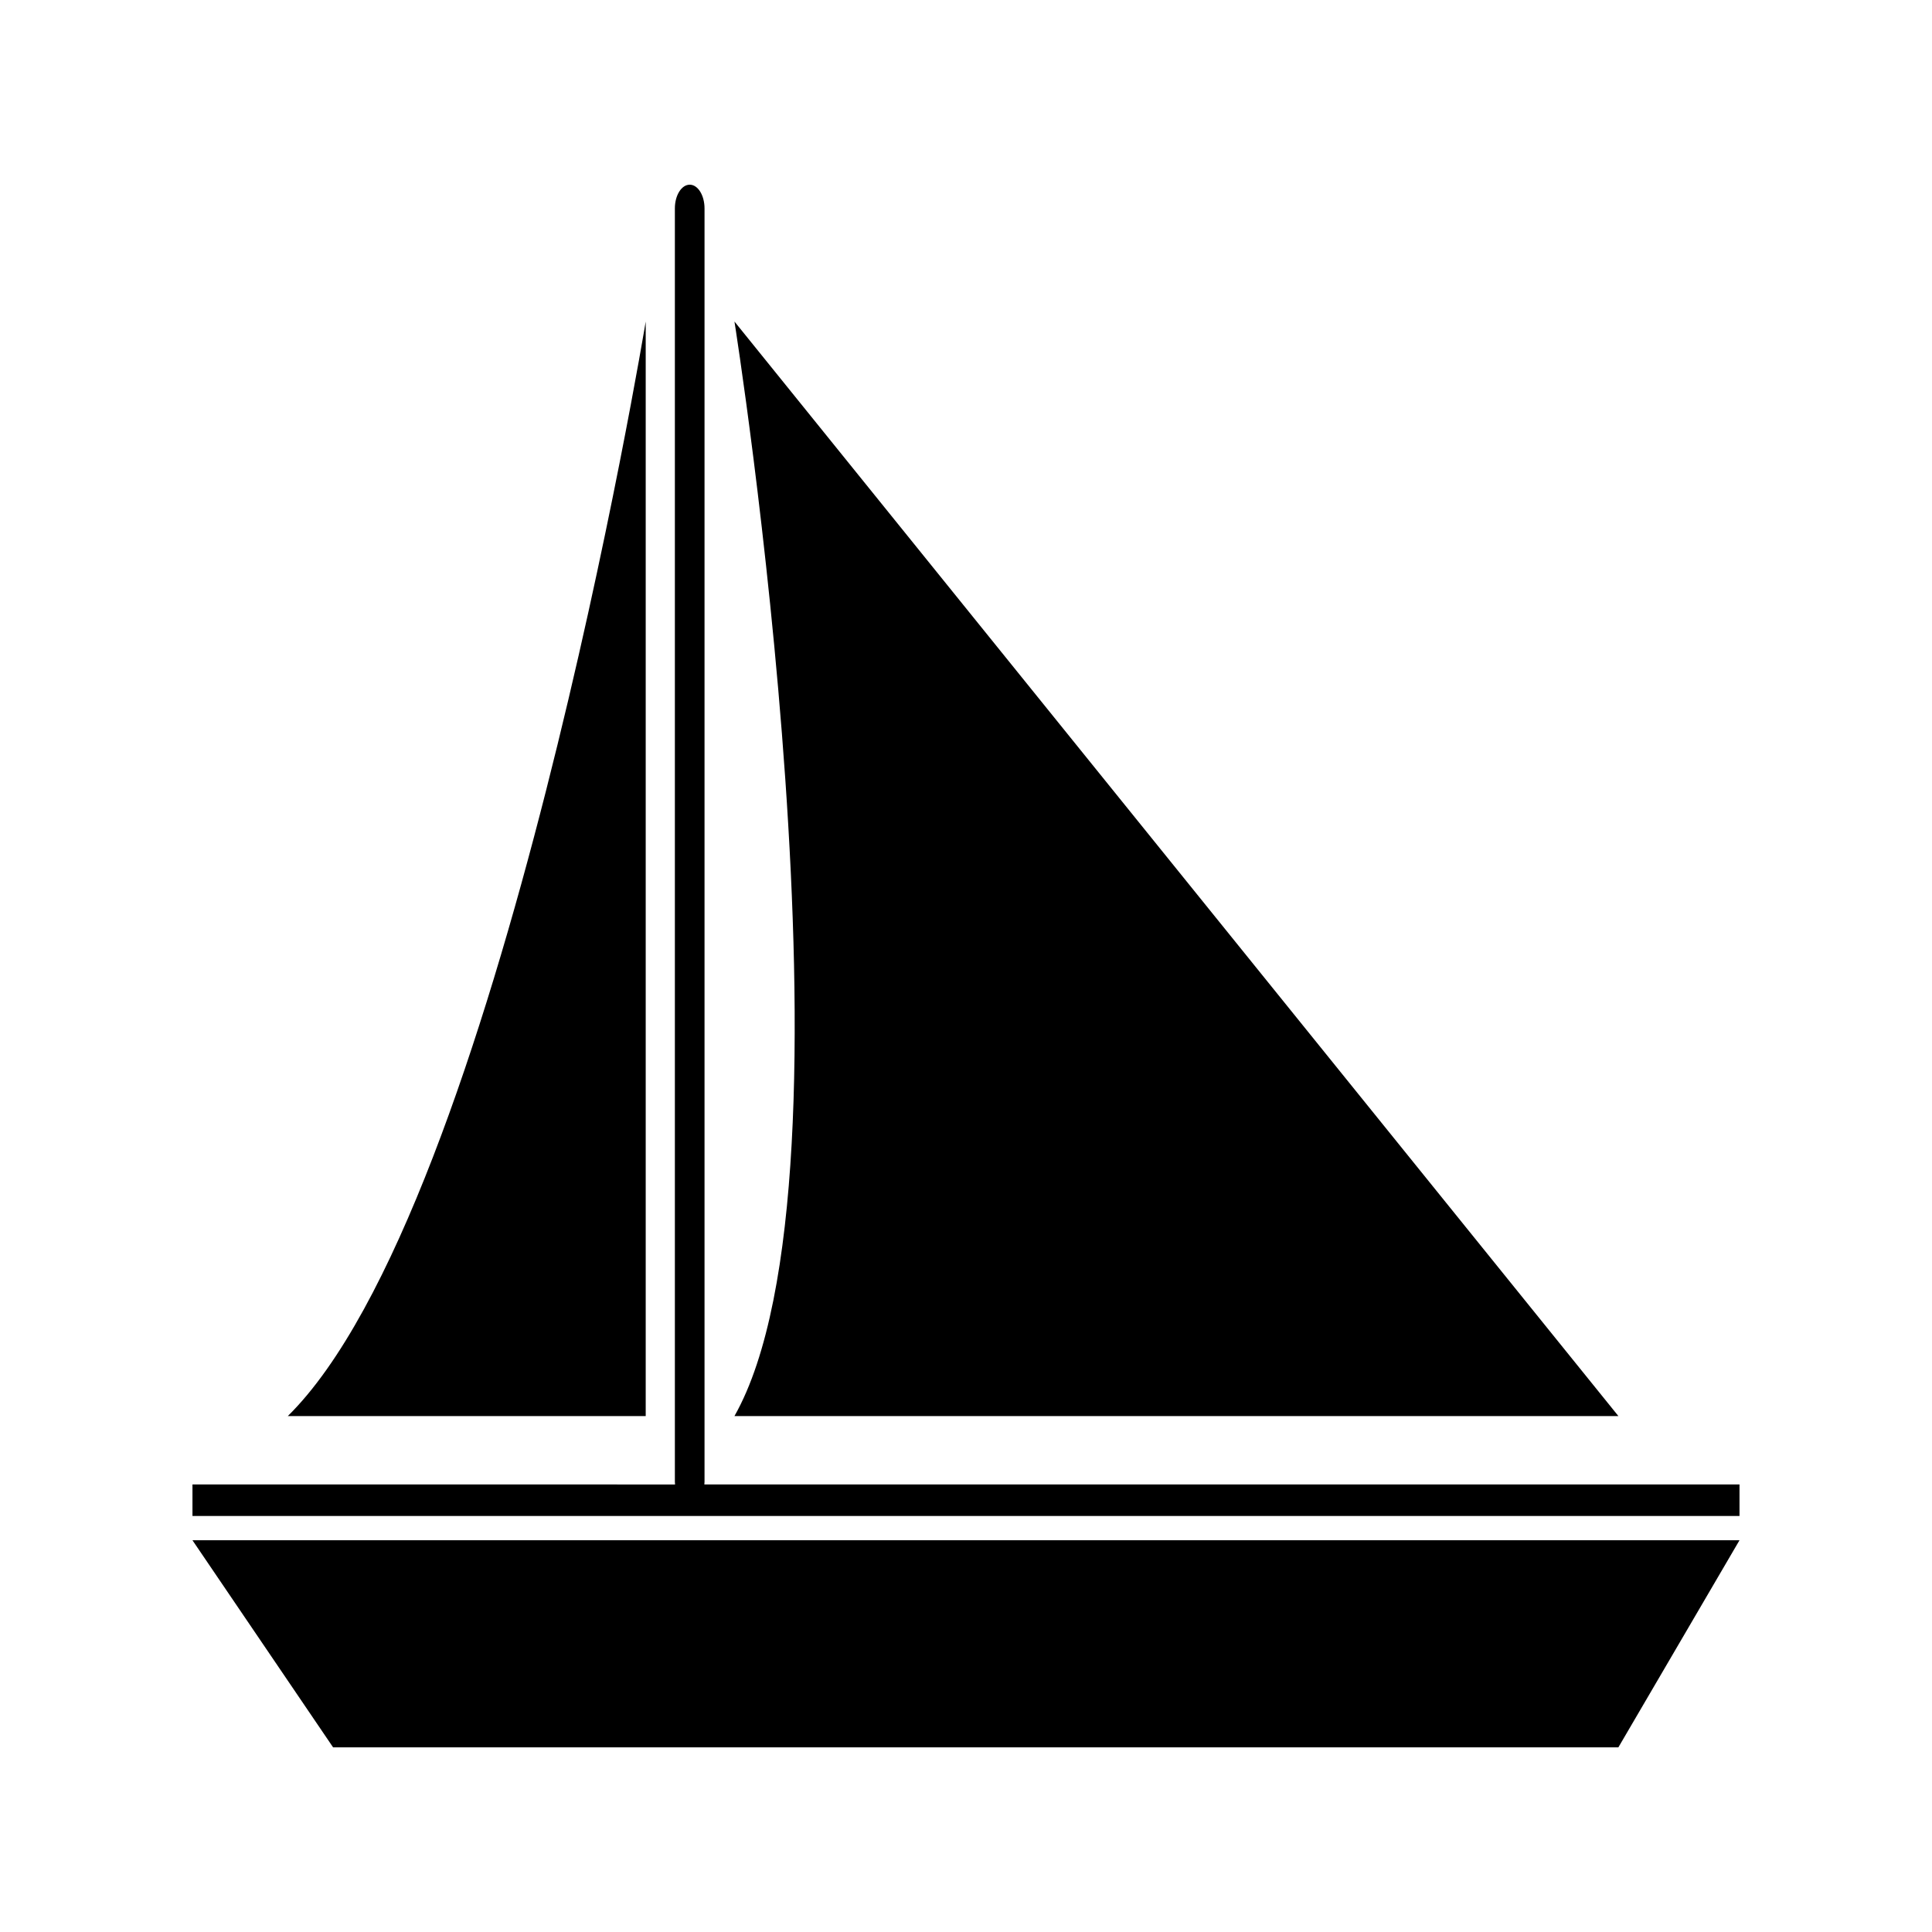 <?xml version="1.0" encoding="UTF-8"?>
<!-- Uploaded to: SVG Repo, www.svgrepo.com, Generator: SVG Repo Mixer Tools -->
<svg fill="#000000" width="800px" height="800px" version="1.1" viewBox="144 144 512 512" xmlns="http://www.w3.org/2000/svg">
 <g>
  <path d="m315.12 229.21s-38.84 234.89-94.844 290.06h94.844z"/>
  <path d="m572.89 519.27-234.25-290.06s35.918 226.6 0 290.06z"/>
  <path d="m330.66 537.39c0.016-0.23 0.047-0.465 0.047-0.707v-337.45c0-3.477-1.758-6.289-3.918-6.289-2.18 0-3.941 2.812-3.941 6.289v337.46c0 0.242 0.031 0.469 0.047 0.707l-127.89-0.004v8.359h409.98v-8.363z"/>
  <path d="m232.27 607.06h340.62l32.094-54.875h-409.98z"/>
 </g>
</svg>